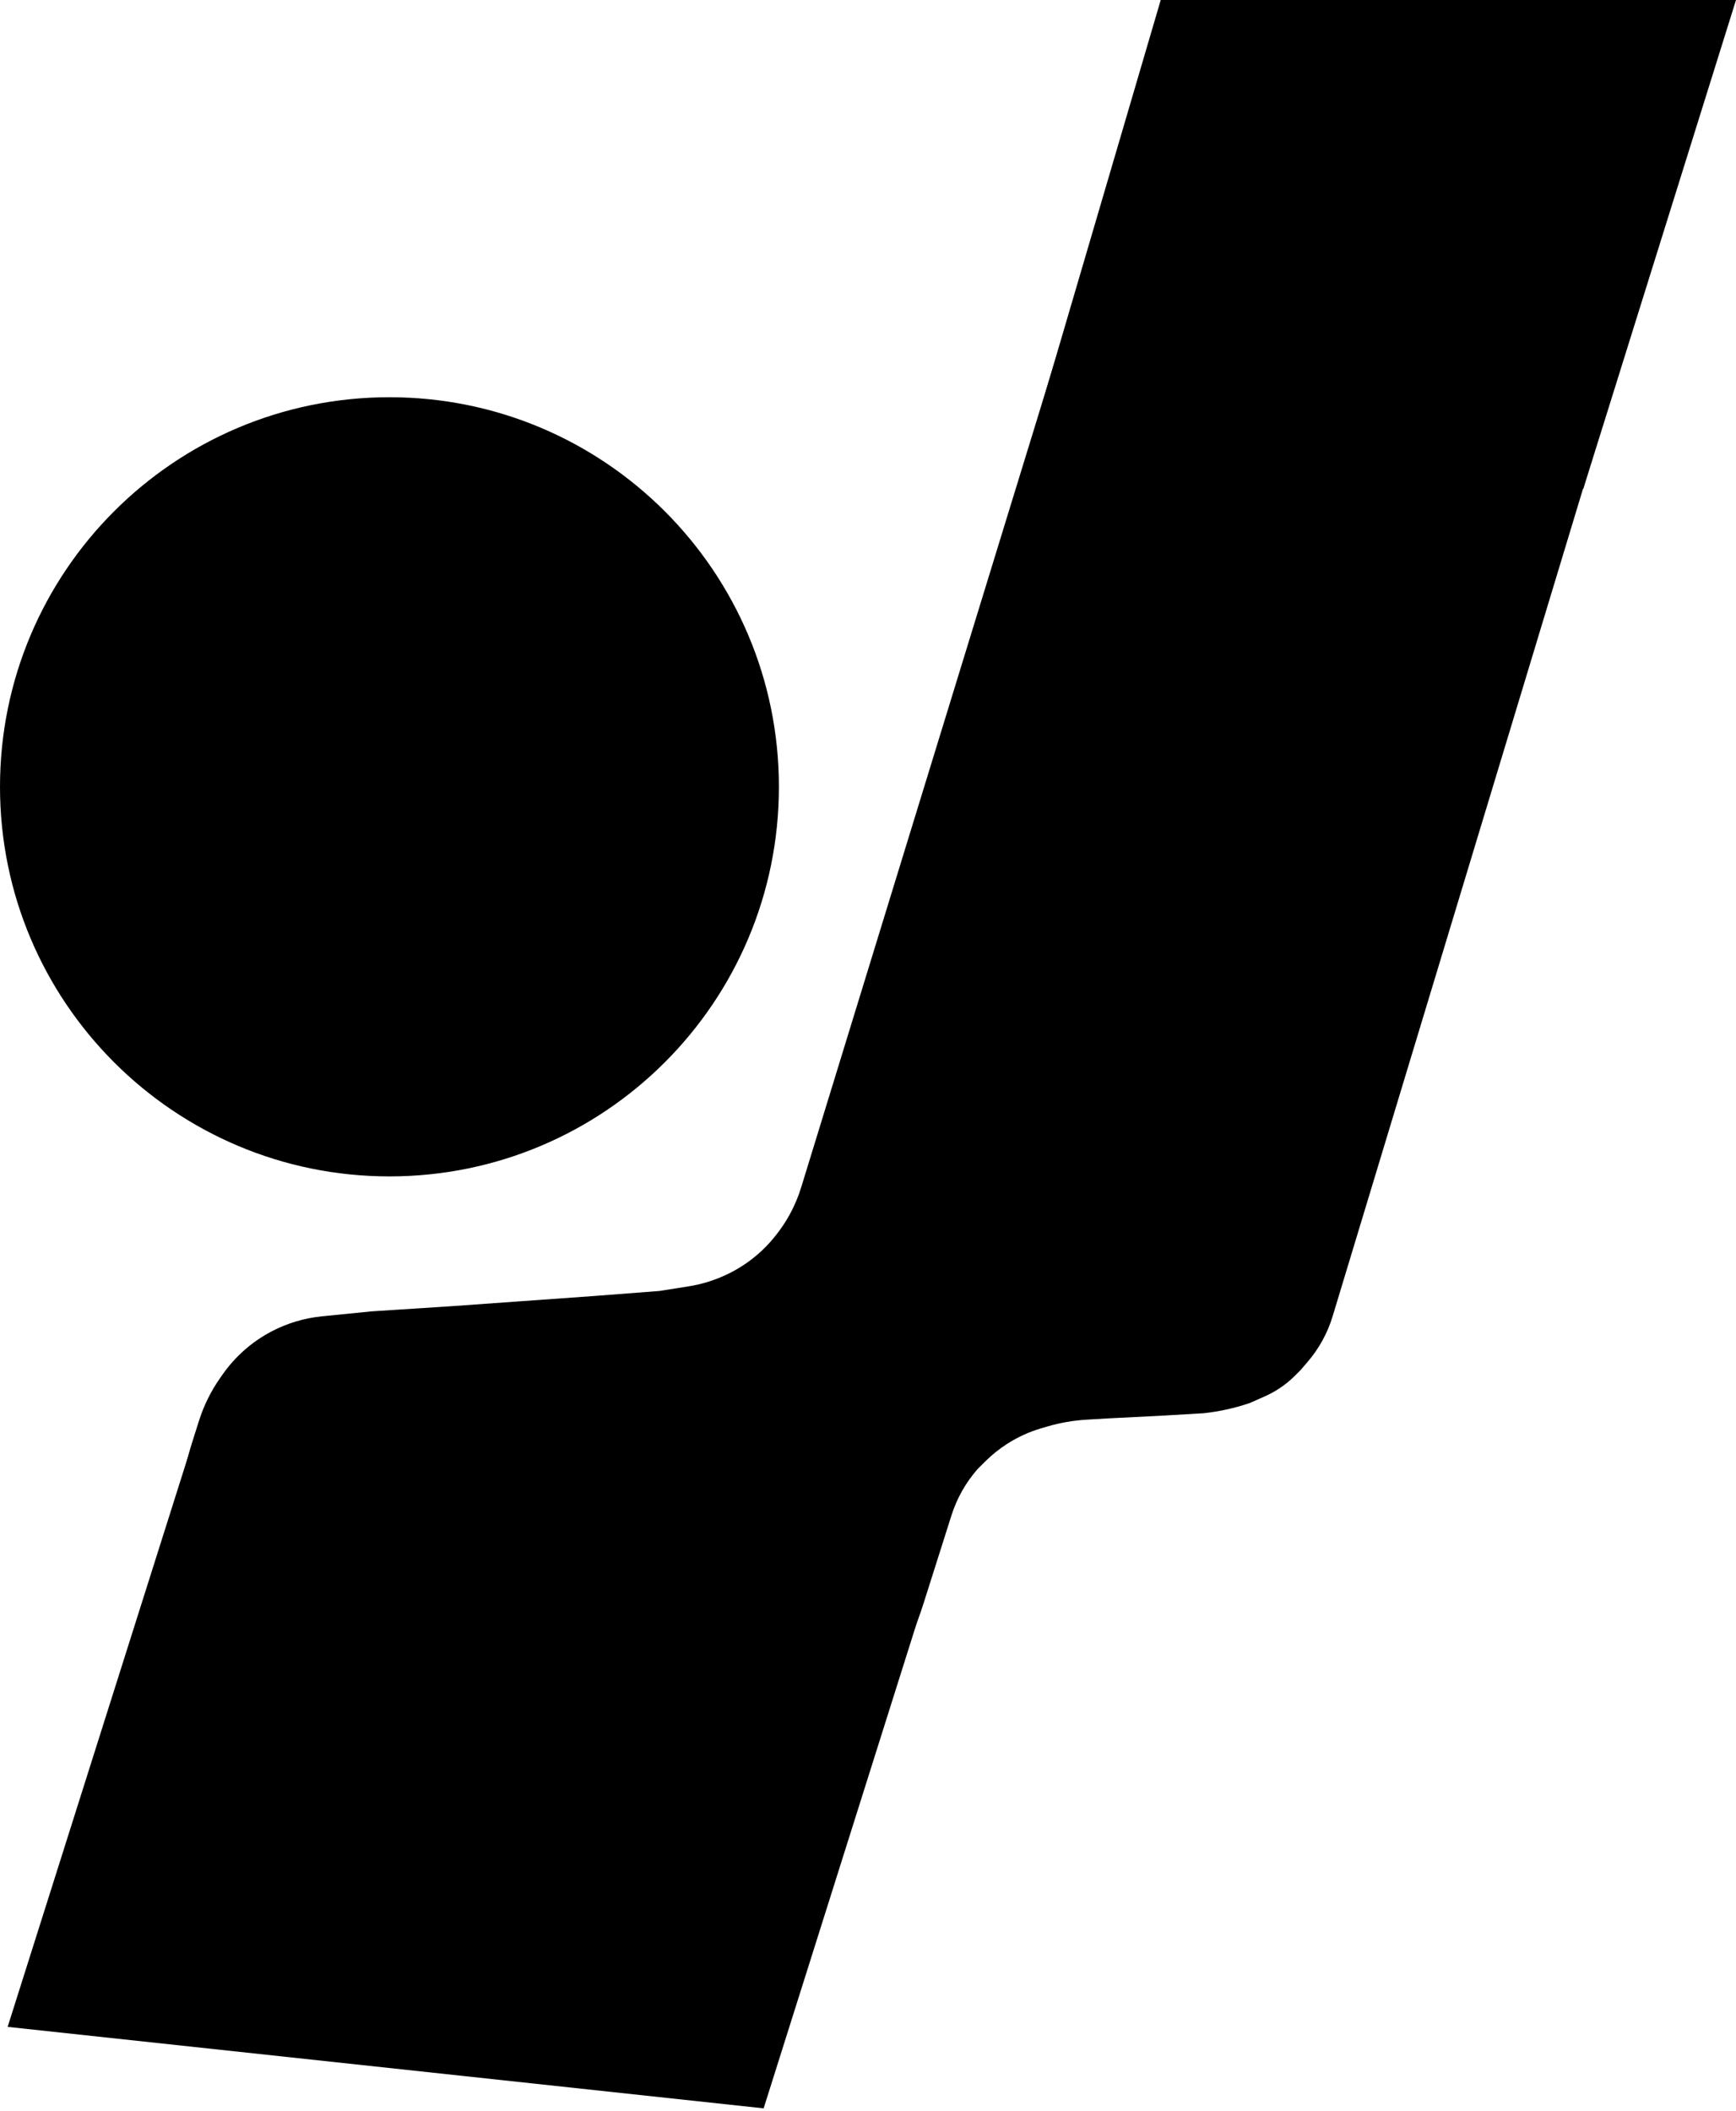 <?xml version="1.0" encoding="UTF-8" standalone="no"?>
<svg width="450" height="547" viewBox="0 0 450 547" fill="none" xmlns="http://www.w3.org/2000/svg">
<path d="M-9.46522e-05 203.886C-9.46522e-05 259.64 45.198 304.839 100.953 304.839C156.708 304.839 201.906 259.64 201.906 203.886C201.906 148.131 156.708 102.933 100.953 102.933C45.198 102.933 -9.46522e-05 148.131 -9.46522e-05 203.886Z" fill="black"/>
<path d="M421.274 90.546C434.919 45.465 401.178 0 354.077 0V0C323.244 0 296.02 20.117 286.965 49.59L207.675 307.694C206.911 310.182 205.888 312.584 204.624 314.859V314.859C203.694 316.534 202.635 318.135 201.459 319.647L201.161 320.03C199.465 322.212 197.517 324.186 195.359 325.912V325.912C193.134 327.692 190.701 329.196 188.114 330.39L188.001 330.442C184.969 331.842 181.759 332.815 178.461 333.336L170.895 334.531L153.74 335.85L135.264 337.17L116.789 338.49L96.335 339.809L83.439 341.099C78.882 341.554 74.455 342.881 70.398 345.006V345.006C65.329 347.661 60.971 351.493 57.69 356.181L57.023 357.134C54.653 360.52 52.814 364.249 51.571 368.191L49.796 373.818C36.818 414.967 59.297 458.909 100.259 472.465L116.894 477.97C168.03 494.893 223.135 466.761 239.422 415.418L246.633 392.683C248.032 388.273 250.326 384.2 253.373 380.718V380.718L255.332 378.76C257.1 376.992 259.056 375.422 261.165 374.08V374.08C263.875 372.356 266.813 371.021 269.894 370.115L271.454 369.656C274.785 368.676 278.217 368.079 281.683 367.875L287.684 367.522L300.88 366.862L312.097 366.202V366.202C316.045 365.764 319.935 364.909 323.704 363.653L323.974 363.563L327.903 361.817C329.24 361.222 330.524 360.515 331.742 359.704V359.704C333.158 358.76 334.477 357.678 335.681 356.475L337.17 354.985L338.981 352.872C340.41 351.206 341.666 349.4 342.732 347.481V347.481C343.86 345.452 344.768 343.307 345.44 341.085L421.274 90.546Z" fill="black"/>
<path d="M450 0H300.88L266.569 116.789L410.411 126.686L450 0Z" fill="black"/>
<path d="M252.713 372.8L51.467 368.841L1.98 525.22L197.948 546.334L252.713 372.8Z" fill="black"/>
</svg>
